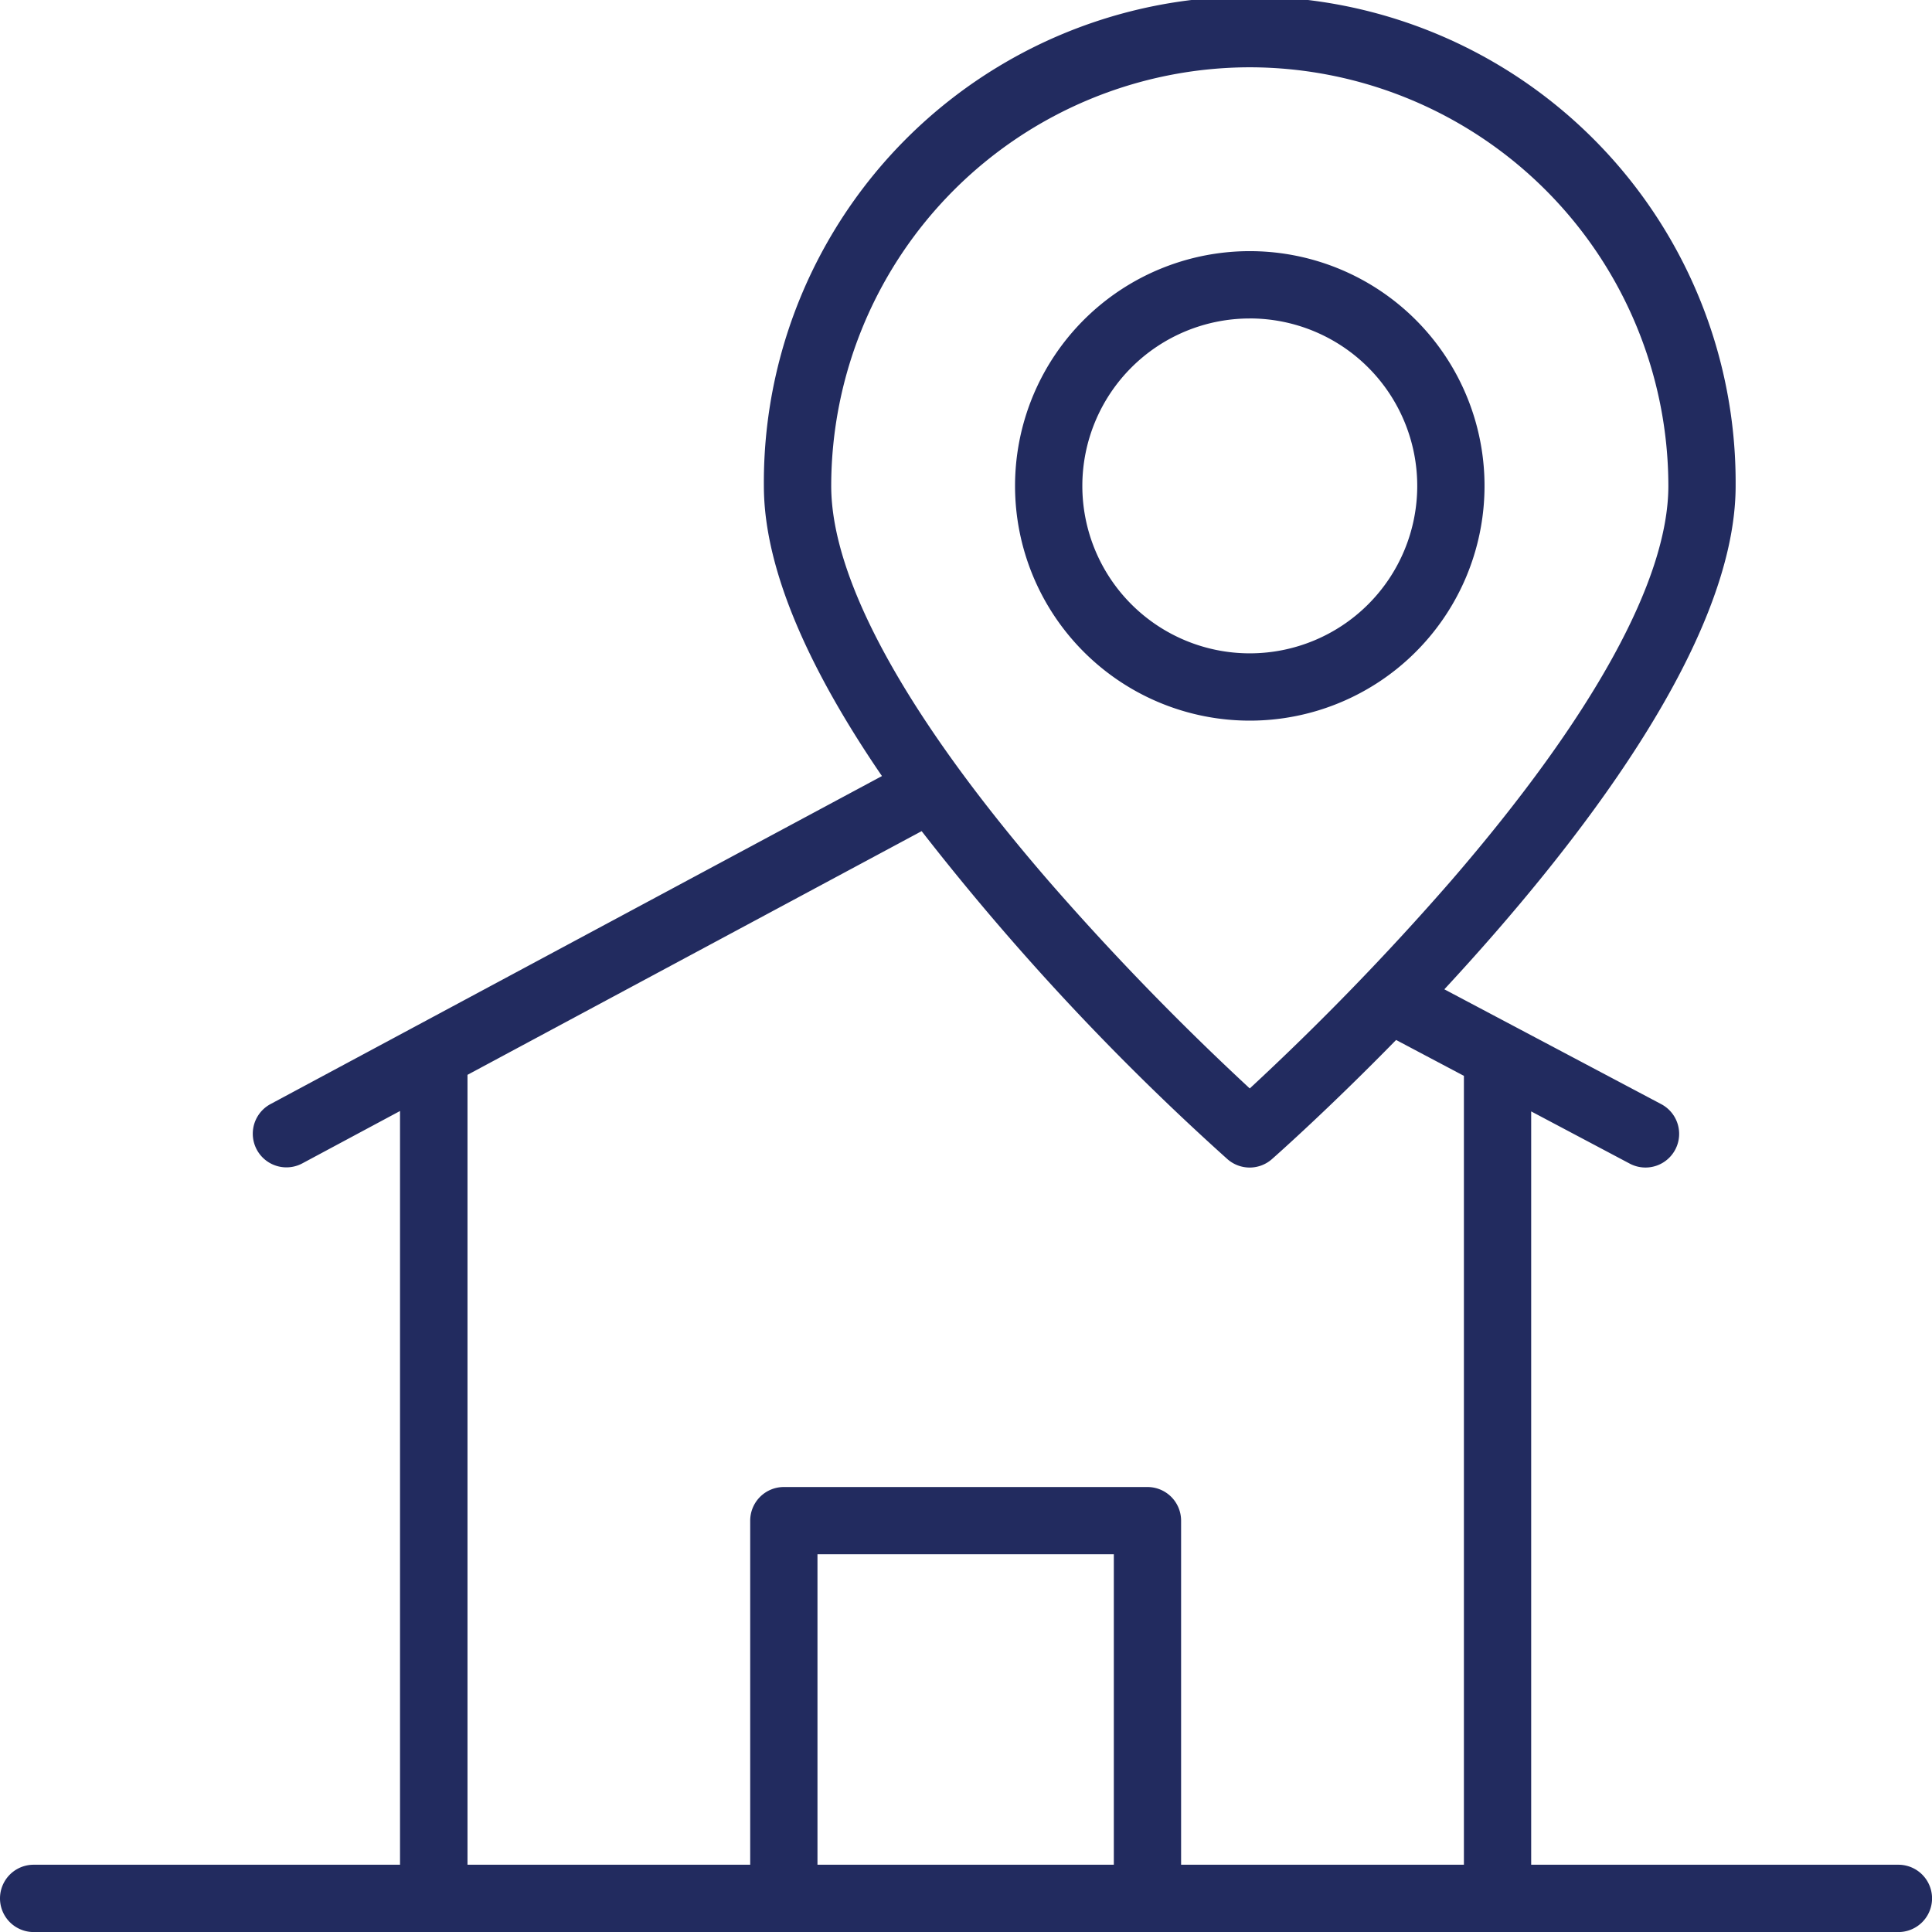 <svg xmlns="http://www.w3.org/2000/svg" width="77.488" height="77.488" viewBox="0 0 77.488 77.488">
  <g id="home-address" transform="translate(-13.75 -13.75)">
    <path id="Path_2780" data-name="Path 2780" d="M75.965,45.644a9.415,9.415,0,1,0-9.414-9.415,9.415,9.415,0,0,0,9.414,9.415Zm0-16.131A6.716,6.716,0,1,1,69.25,36.23a6.717,6.717,0,0,1,6.716-6.716Z" transform="translate(-12.09 -2.991)" fill="#222b5f"/>
    <path id="Path_2781" data-name="Path 2781" d="M89.889,88.54H75.162V58.326l3.953,2.094a1.349,1.349,0,1,0,1.264-2.385l-8.7-4.606c5.294-5.71,11.683-13.9,11.683-20.192a19.488,19.488,0,1,0-38.975,0c0,3.537,2.025,7.676,4.736,11.639L24.6,58.032a1.349,1.349,0,0,0,1.276,2.378l3.918-2.1V88.54H15.1a1.349,1.349,0,0,0,0,2.7h74.79a1.349,1.349,0,1,0,0-2.7ZM63.875,16.449A16.808,16.808,0,0,1,80.664,33.238c0,3.763-3.015,9.242-8.722,15.847a108.253,108.253,0,0,1-8.067,8.32,108.4,108.4,0,0,1-8.066-8.32C50.1,42.481,47.088,37,47.088,33.238A16.808,16.808,0,0,1,63.875,16.449ZM32.5,56.859l18.215-9.774A101.074,101.074,0,0,0,62.98,60.241a1.349,1.349,0,0,0,1.783,0c.248-.218,2.313-2.052,4.981-4.78L72.464,56.9V88.54H61.121v-13.8a1.349,1.349,0,0,0-1.349-1.349H45.188a1.349,1.349,0,0,0-1.349,1.349v13.8H32.5ZM58.423,88.54H46.537V76.088H58.423Z" fill="#222b5f"/>
  </g>
</svg>
